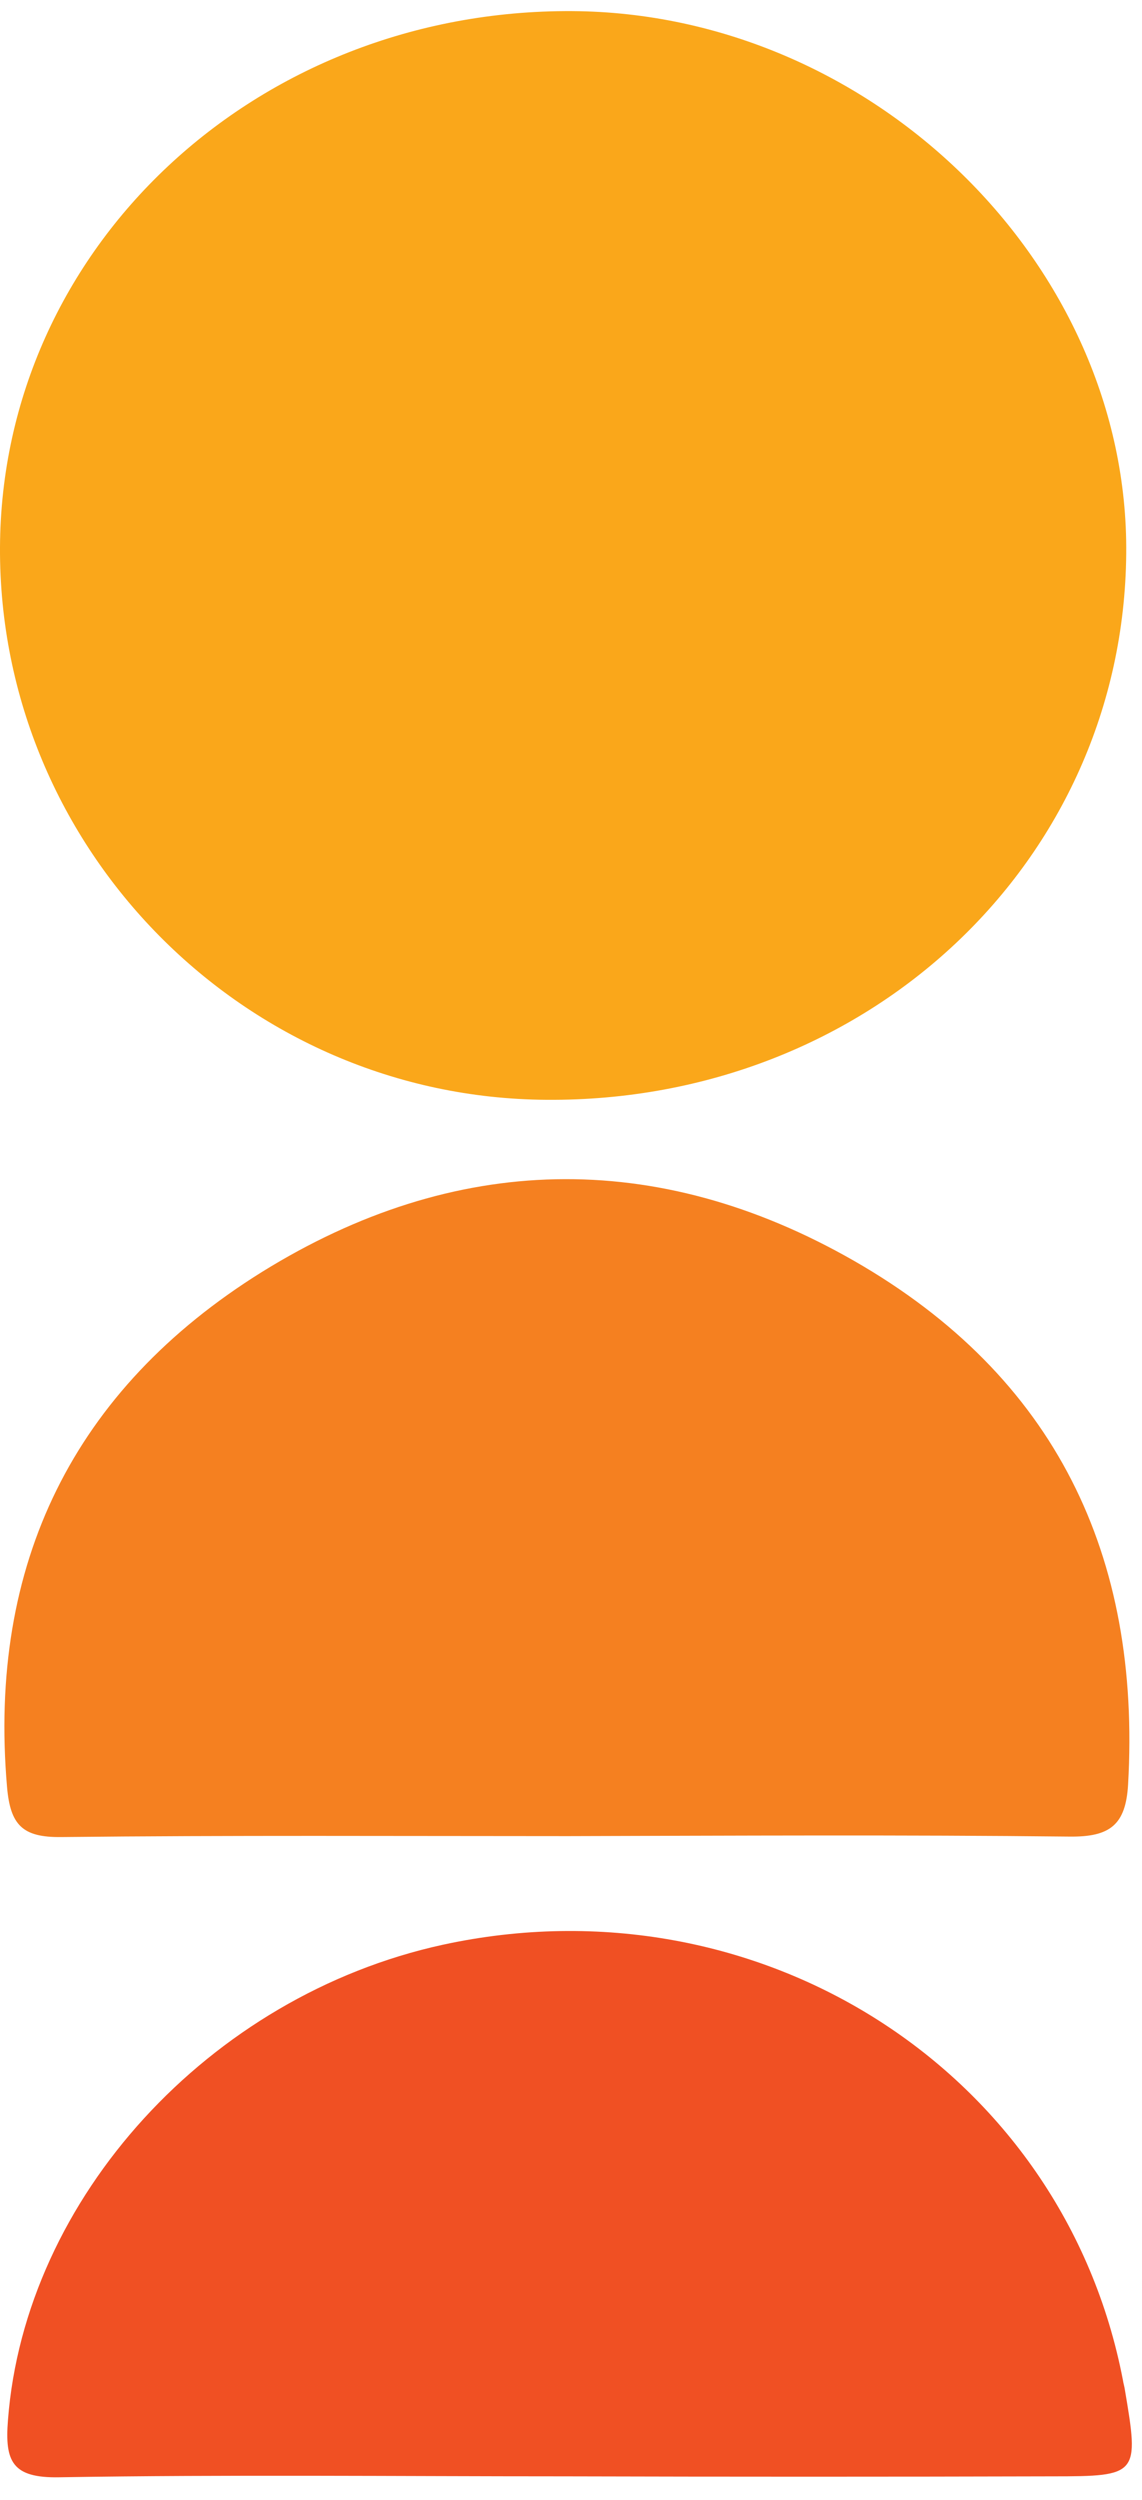 <?xml version="1.0" encoding="UTF-8"?> <svg xmlns="http://www.w3.org/2000/svg" width="32" height="70" viewBox="0 0 32 70" fill="none"><path d="M0 15.326C0.039 6.941 7.166 0.259 16.035 0.311C24.432 0.363 31.637 7.409 31.558 15.508C31.48 24.127 24.327 30.861 15.314 30.796C6.851 30.744 -0.039 23.776 0 15.326Z" fill="#FAA71A"></path><path d="M15.917 51.414C11.188 51.414 6.445 51.388 1.716 51.44C0.629 51.453 0.288 51.102 0.197 50.036C-0.341 43.796 2.057 38.908 7.336 35.619C12.72 32.278 18.392 32.135 23.934 35.307C29.58 38.544 31.977 43.562 31.61 49.971C31.545 51.102 31.099 51.44 29.973 51.427C25.296 51.375 20.606 51.401 15.917 51.414Z" fill="#F58020"></path><path d="M15.851 69.341C11.122 69.341 6.393 69.289 1.664 69.367C0.341 69.393 0.131 68.925 0.223 67.768C0.694 61.554 5.856 55.886 12.406 54.456C21.261 52.532 29.803 57.992 31.466 66.65C31.479 66.741 31.506 66.819 31.519 66.91C31.925 69.302 31.899 69.341 29.488 69.341C24.942 69.354 20.397 69.354 15.851 69.341Z" fill="#F05023"></path></svg> 